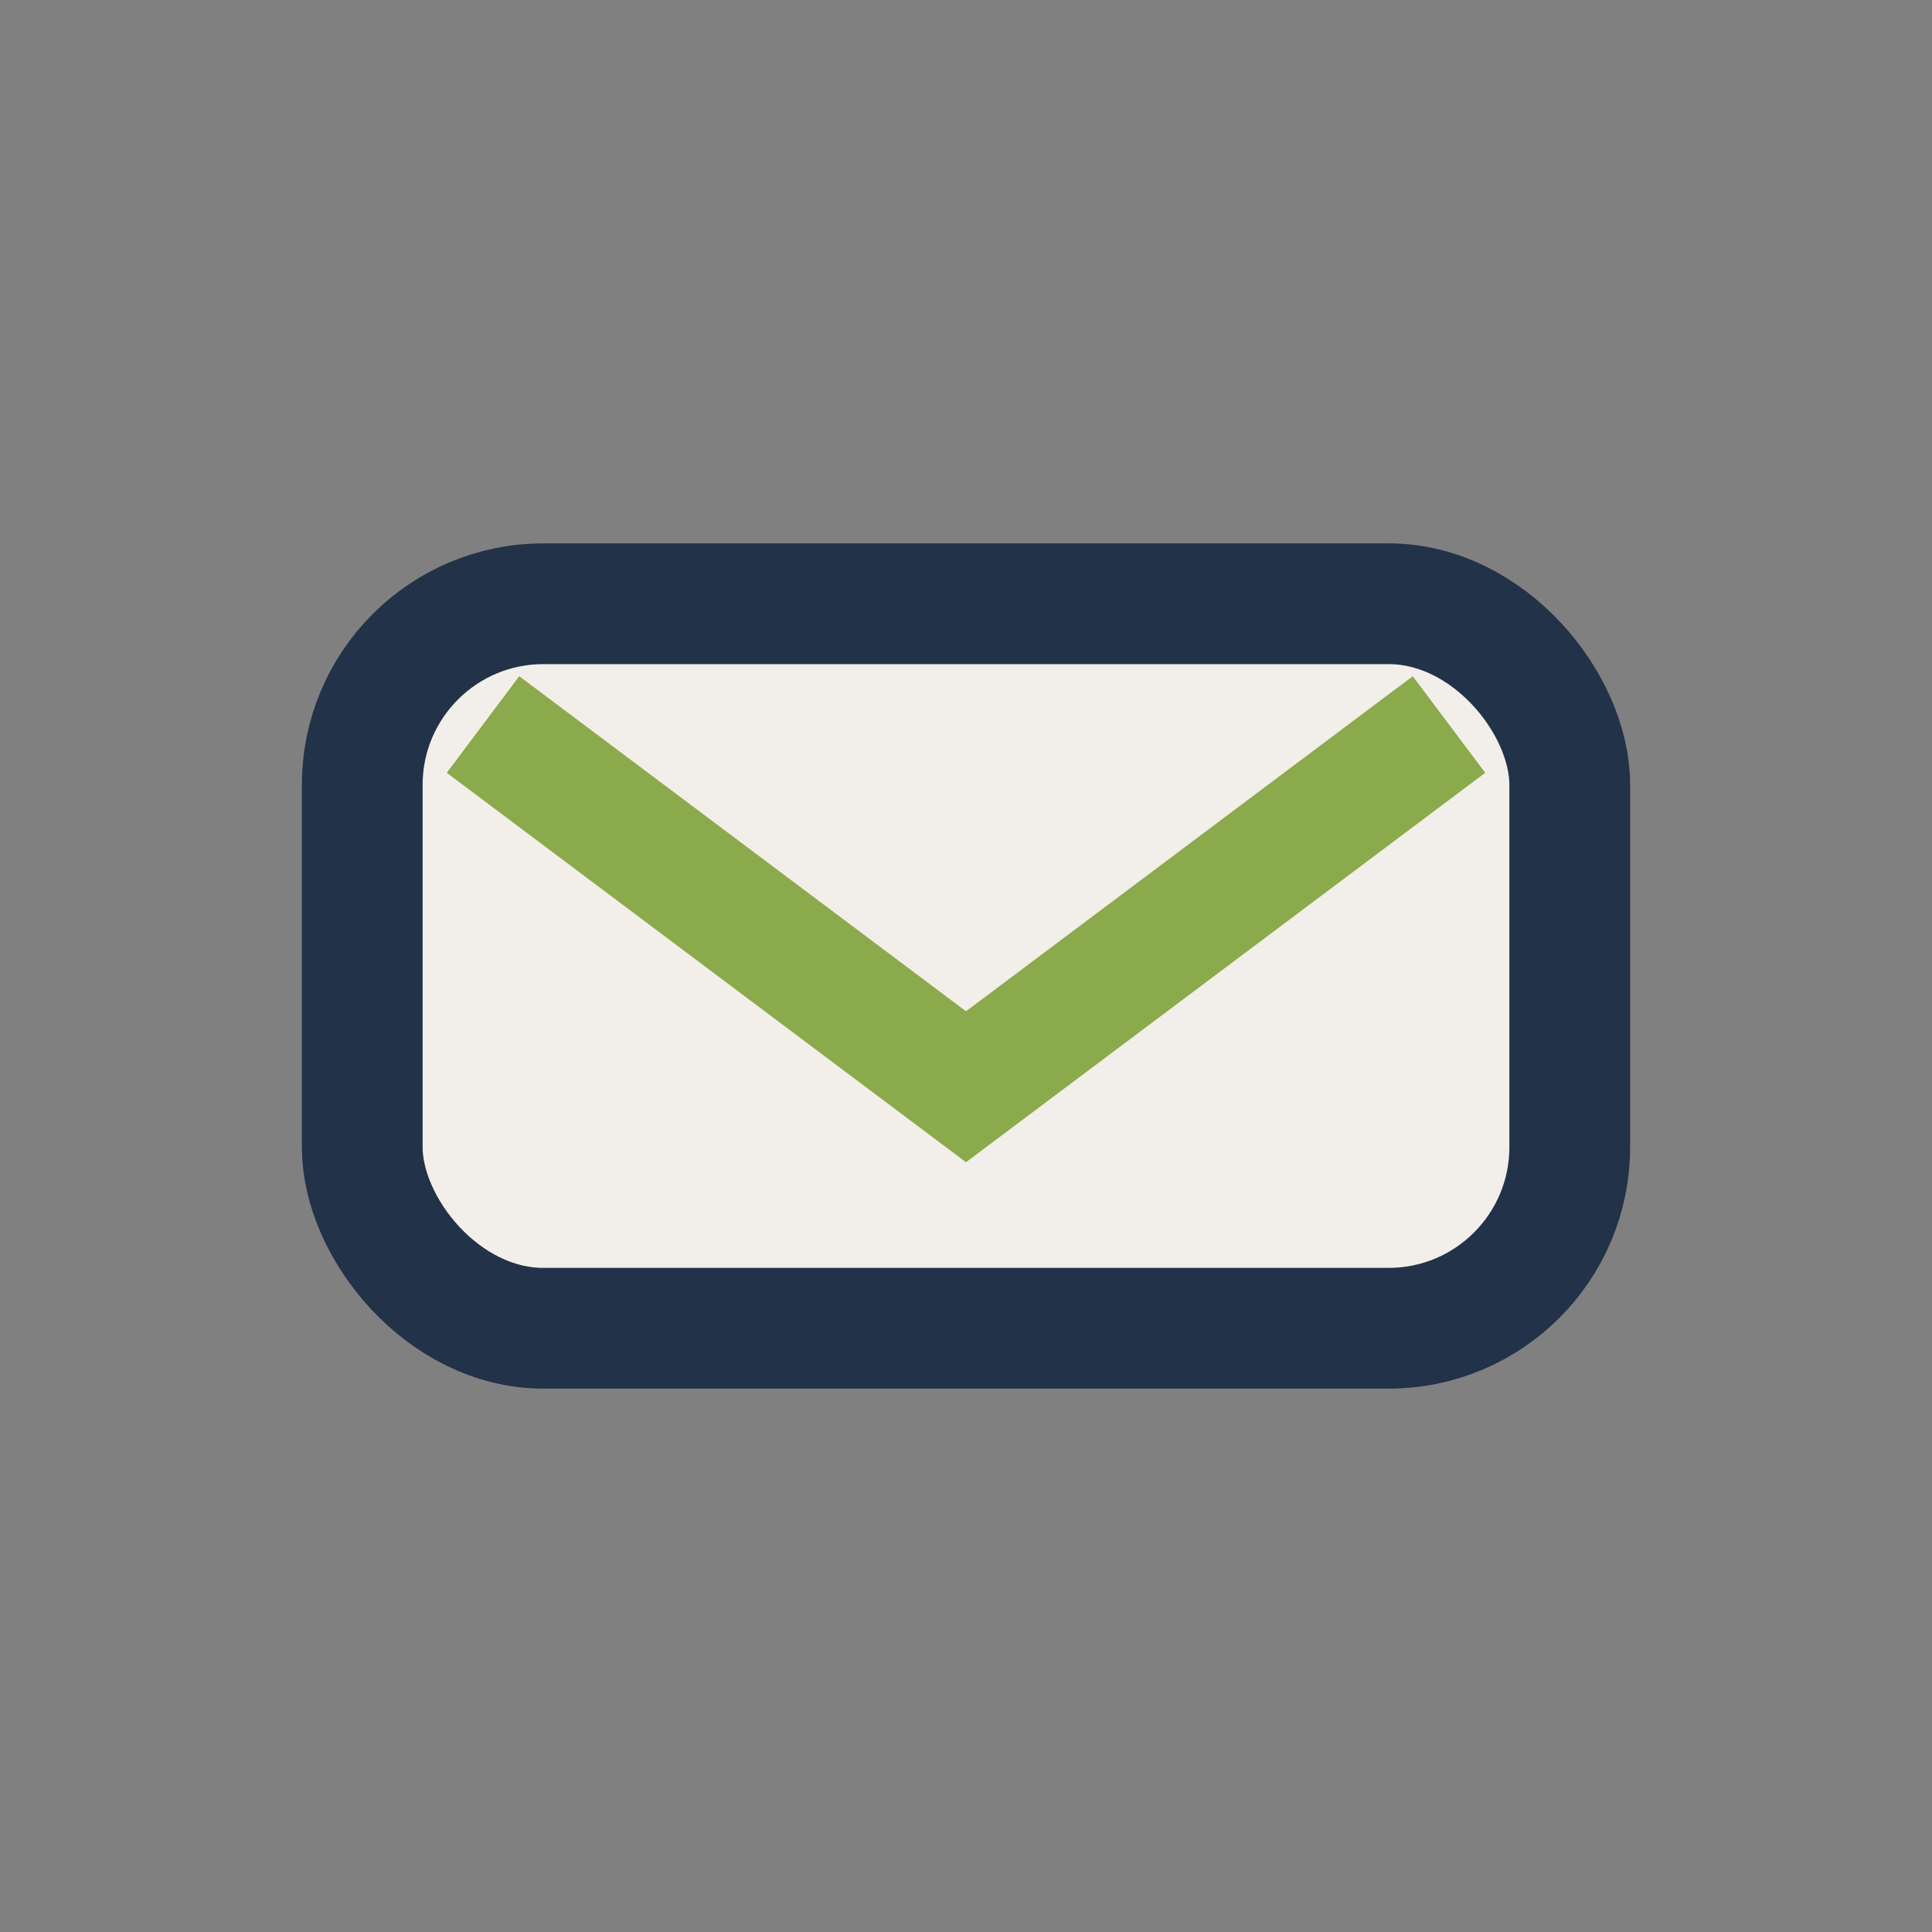 <?xml version="1.0" encoding="UTF-8"?>
<svg xmlns="http://www.w3.org/2000/svg" width="32" height="32" viewBox="0 0 32 32"><rect x="0" y="0" width="32" height="32" fill="#808080" stroke="none"/><rect x="6" y="10" width="20" height="12" rx="3" fill="#F2EFEA" stroke="#223248" stroke-width="2"/><path d="M8 12l8 6 8-6" stroke="#8BAA4B" stroke-width="2" fill="none"/></svg>